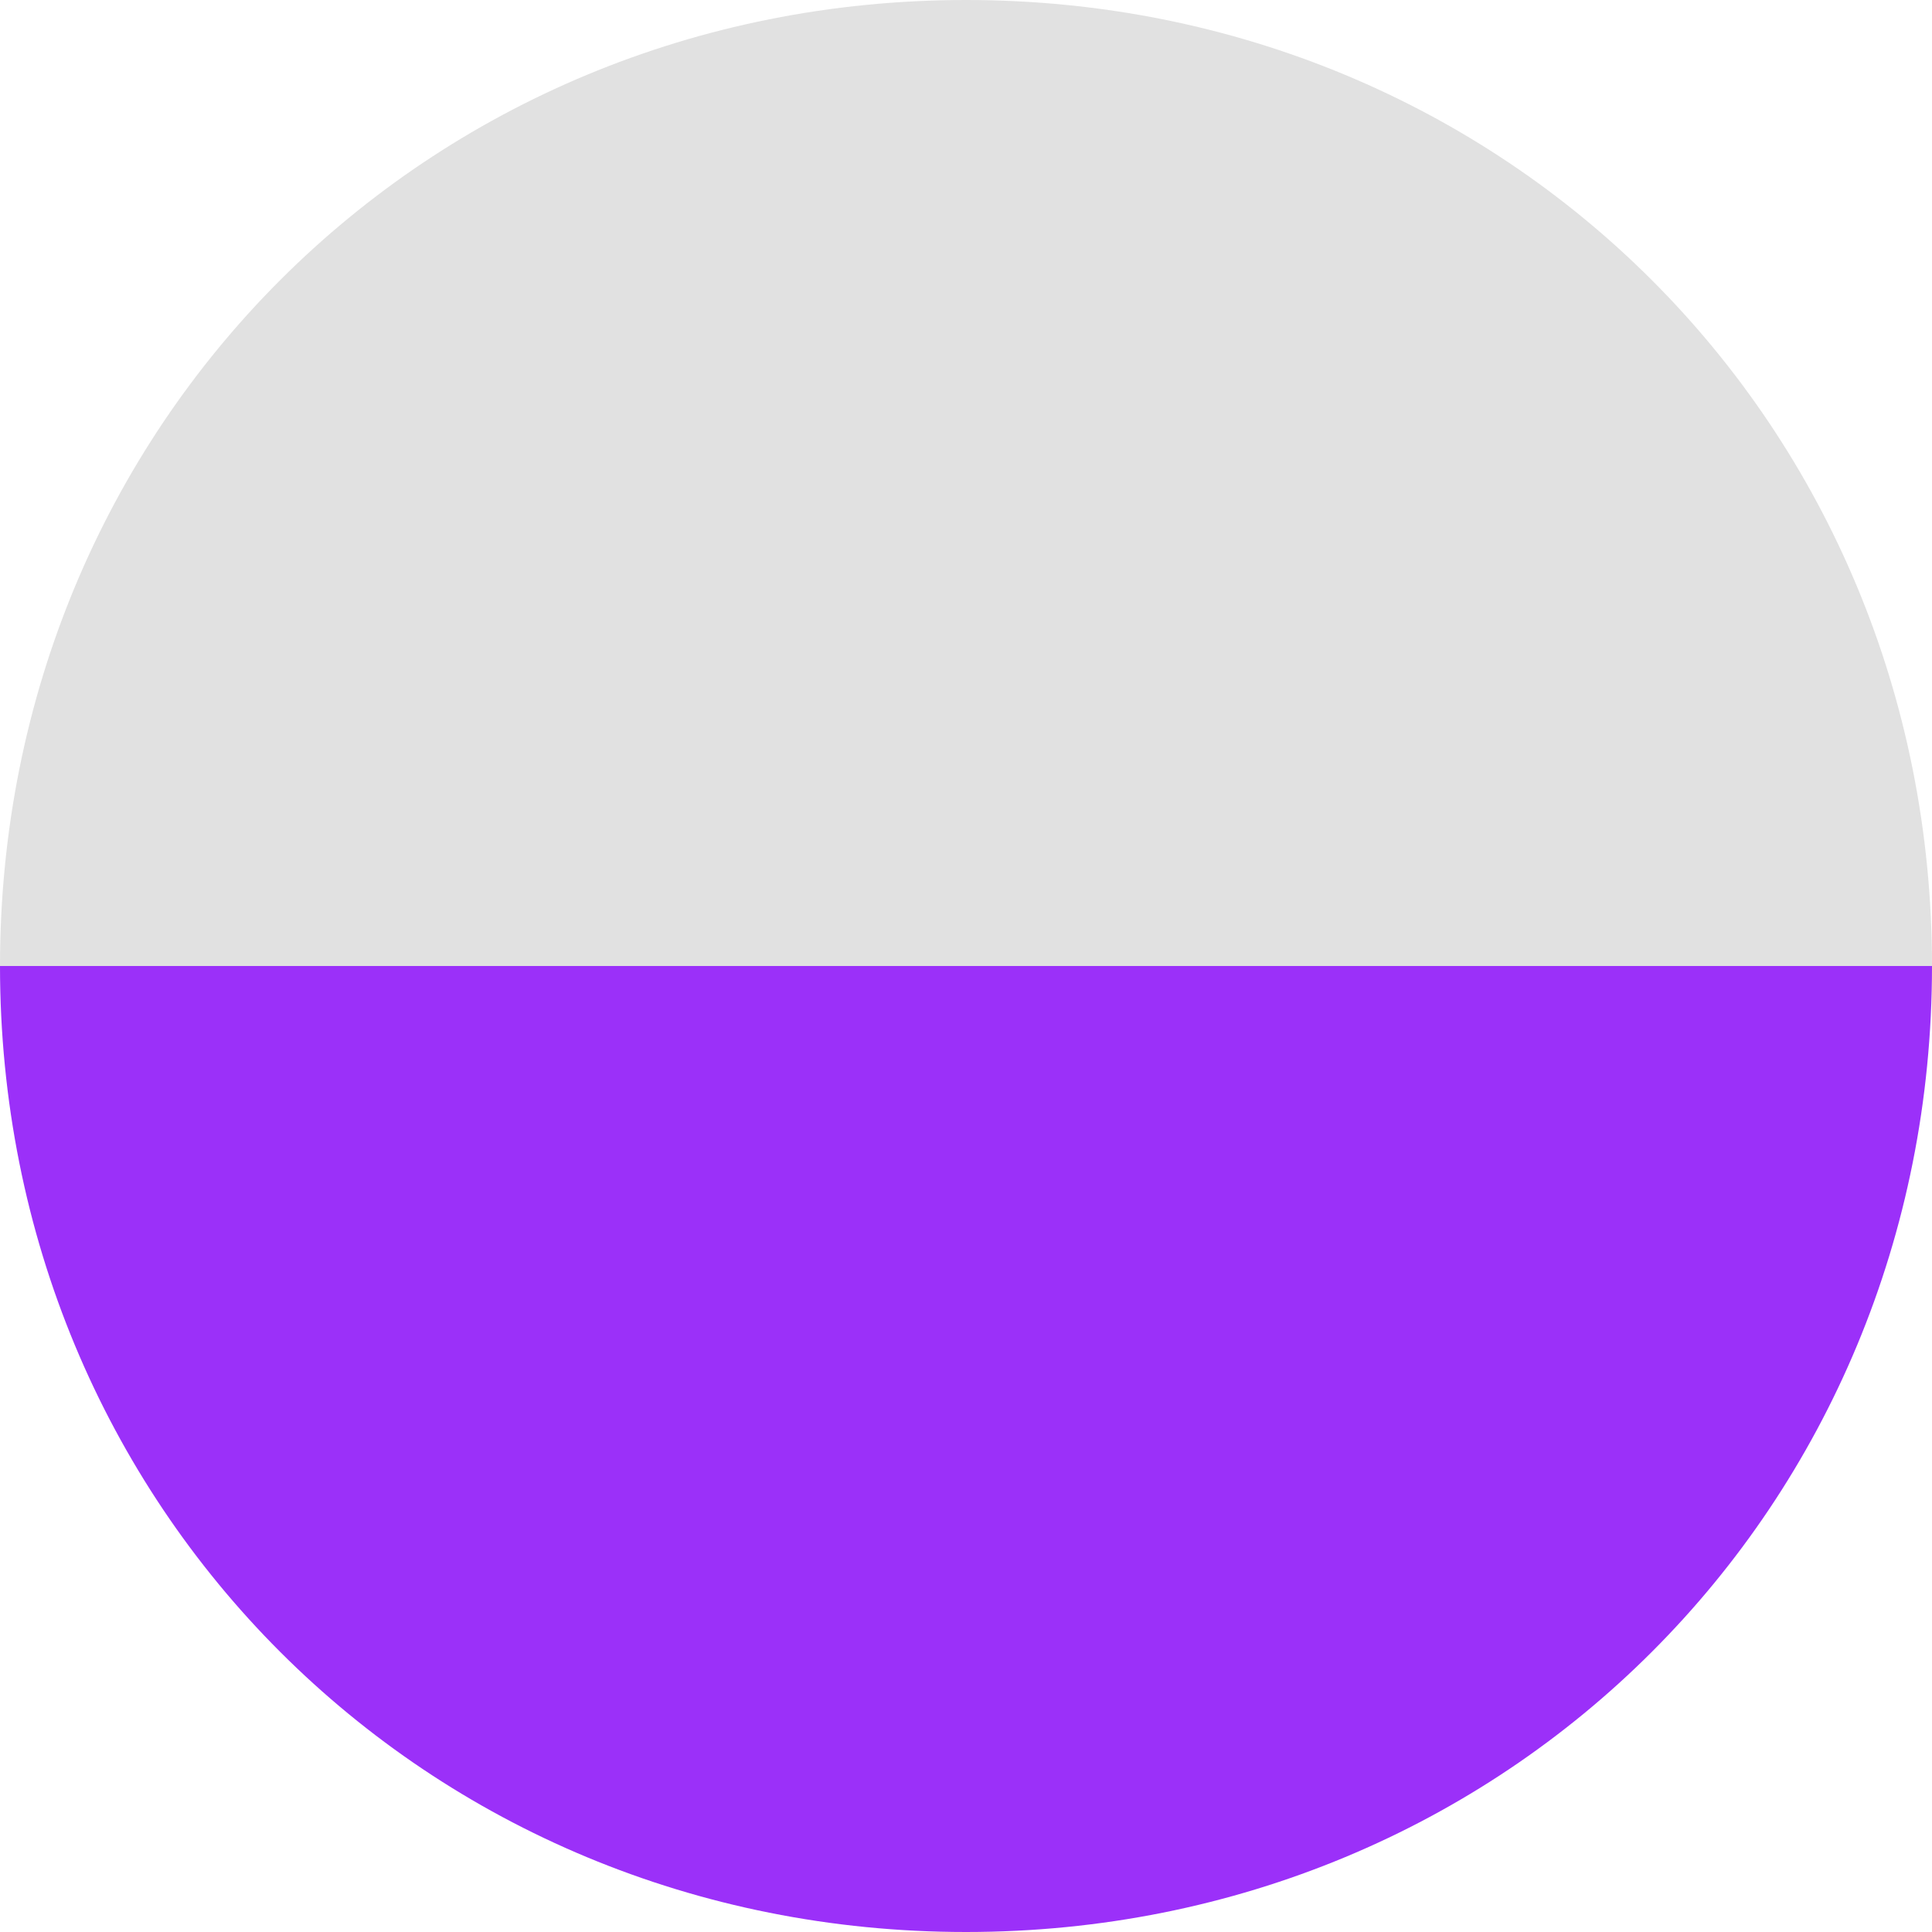 <?xml version="1.0" encoding="utf-8"?>
<!-- Generator: Adobe Illustrator 28.2.0, SVG Export Plug-In . SVG Version: 6.00 Build 0)  -->
<svg version="1.1" id="Lag_1" xmlns="http://www.w3.org/2000/svg" xmlns:xlink="http://www.w3.org/1999/xlink" x="0px" y="0px"
	 viewBox="0 0 10 10" style="enable-background:new 0 0 10 10;"  width="10" height="10" xml:space="preserve">
<style type="text/css">
	.st0{fill:#9B30F9;}
	.st1{fill:#E1E1E1;}
</style>
<path class="st0" d="M5,10c2.8,0,5-2.2,5-5H0C0,7.8,2.2,10,5,10z"/>
<path class="st1" d="M5,0C2.2,0,0,2.2,0,5h10C10,2.2,7.8,0,5,0z"/>
</svg>
